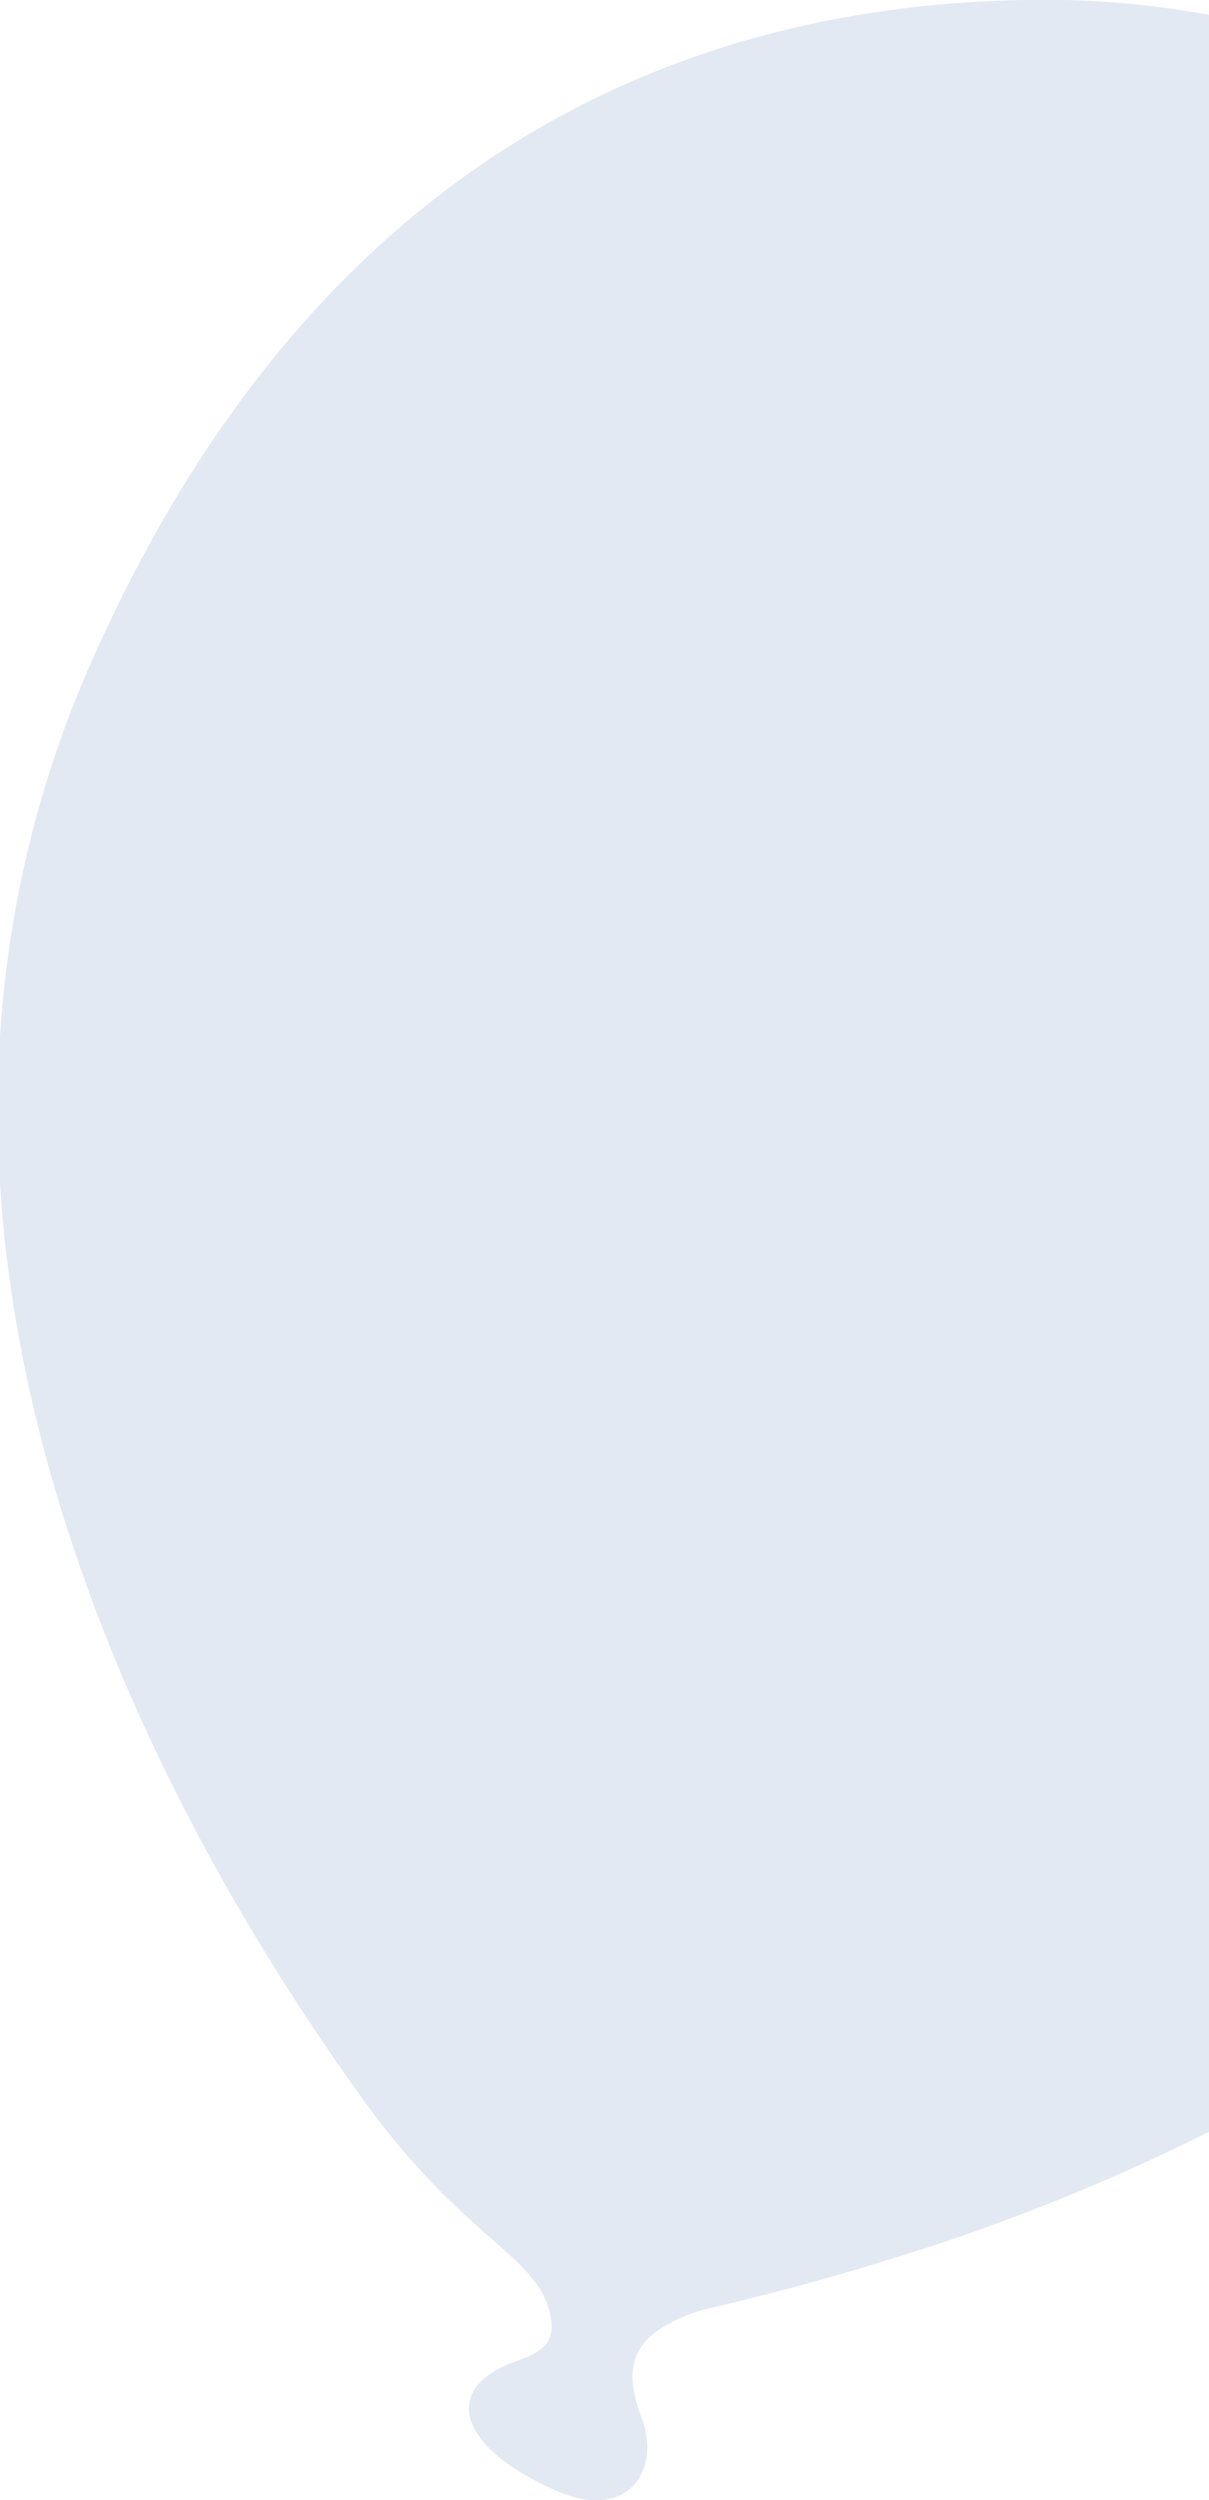 <?xml version="1.0" encoding="UTF-8"?> <svg xmlns="http://www.w3.org/2000/svg" id="Layer_2" viewBox="0 0 23.64 48.88"><defs><style>.cls-1{fill:#4570af;opacity:.15;stroke-width:0px;}</style></defs><g id="Layer_1-2"><path class="cls-1" d="m23.64,41.68c-2,1-3.9,1.74-5.5,2.26-2.98.96-4.31,1.16-4.67,1.31-1.06.42-1.33.95-.92,2.04.38,1-.27,2.03-1.69,1.4h0c-1.89-.83-2.27-2-.76-2.53.58-.2.79-.42.64-.98-.28-1.1-1.7-1.44-3.64-4.13C4.33,37.21.46,30.59,0,23.14v-2.89c.16-2.44.72-4.94,1.84-7.43C6.58,2.23,14.36.11,20.01,0c1.39-.03,2.59.1,3.63.29v41.39Z"></path></g></svg> 